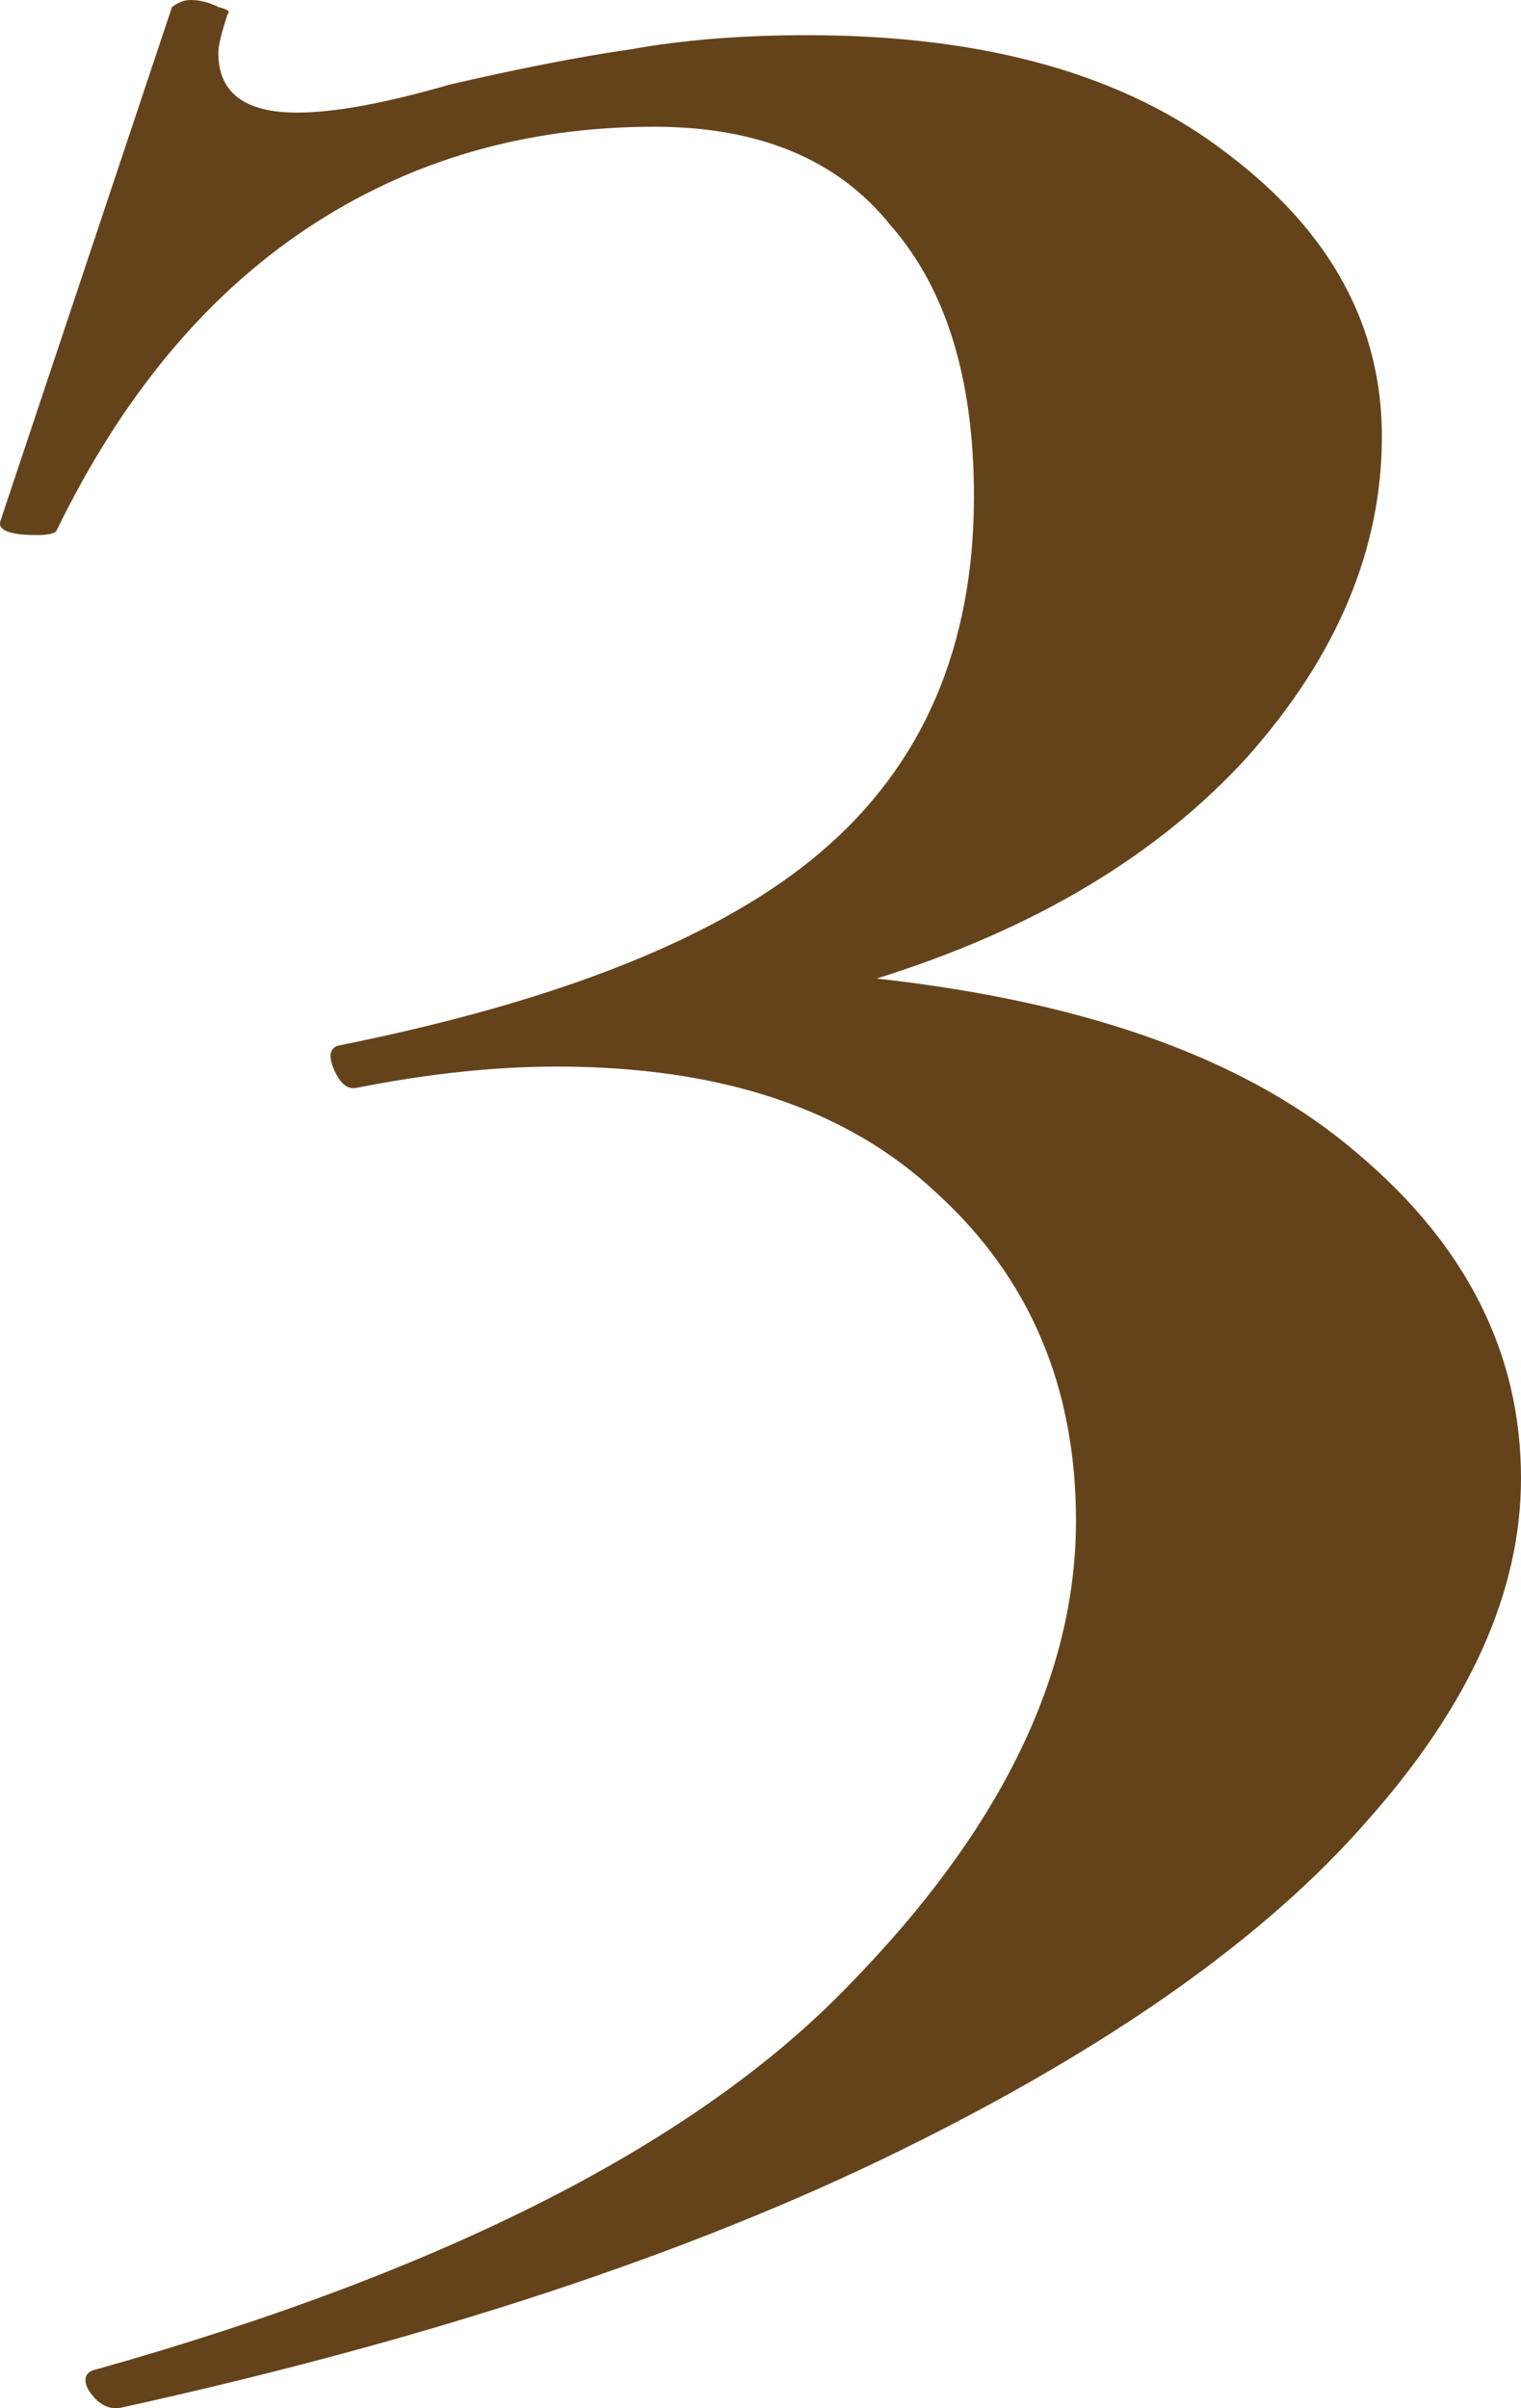 <?xml version="1.0" encoding="UTF-8"?> <svg xmlns="http://www.w3.org/2000/svg" width="24" height="38" viewBox="0 0 24 38" fill="none"><path d="M13.832 15.441C17.197 15.812 19.733 16.737 21.44 18.218C23.147 19.663 24 21.366 24 23.328C24 25.106 23.195 26.902 21.586 28.716C19.977 30.568 17.514 32.308 14.198 33.937C10.882 35.567 6.786 36.918 1.909 37.992C1.714 38.029 1.543 37.937 1.397 37.714C1.3 37.529 1.348 37.418 1.543 37.381C7.054 35.826 11.004 33.808 13.393 31.327C15.783 28.883 16.978 26.439 16.978 23.995C16.978 21.884 16.246 20.163 14.783 18.829C13.369 17.496 11.37 16.83 8.785 16.83C7.81 16.83 6.761 16.941 5.64 17.163C5.493 17.2 5.372 17.108 5.274 16.885C5.176 16.663 5.201 16.534 5.347 16.497C8.858 15.793 11.394 14.775 12.955 13.442C14.564 12.072 15.368 10.202 15.368 7.832C15.368 5.98 14.93 4.555 14.052 3.555C13.223 2.518 11.979 2 10.321 2C8.273 2 6.444 2.537 4.835 3.61C3.226 4.684 1.909 6.276 0.885 8.387C0.836 8.424 0.739 8.443 0.593 8.443C0.154 8.443 -0.041 8.369 0.007 8.22L2.714 0.111C2.811 0.037 2.909 0 3.006 0C3.153 0 3.299 0.037 3.445 0.111C3.592 0.148 3.64 0.185 3.592 0.222C3.494 0.518 3.445 0.722 3.445 0.833C3.445 1.463 3.86 1.777 4.689 1.777C5.274 1.777 6.079 1.629 7.103 1.333C8.224 1.074 9.175 0.889 9.956 0.778C10.784 0.629 11.711 0.555 12.735 0.555C15.563 0.555 17.782 1.185 19.392 2.444C21.001 3.666 21.805 5.147 21.805 6.887C21.805 8.665 21.098 10.35 19.684 11.942C18.27 13.497 16.319 14.664 13.832 15.441Z" fill="#64431B"></path></svg> 